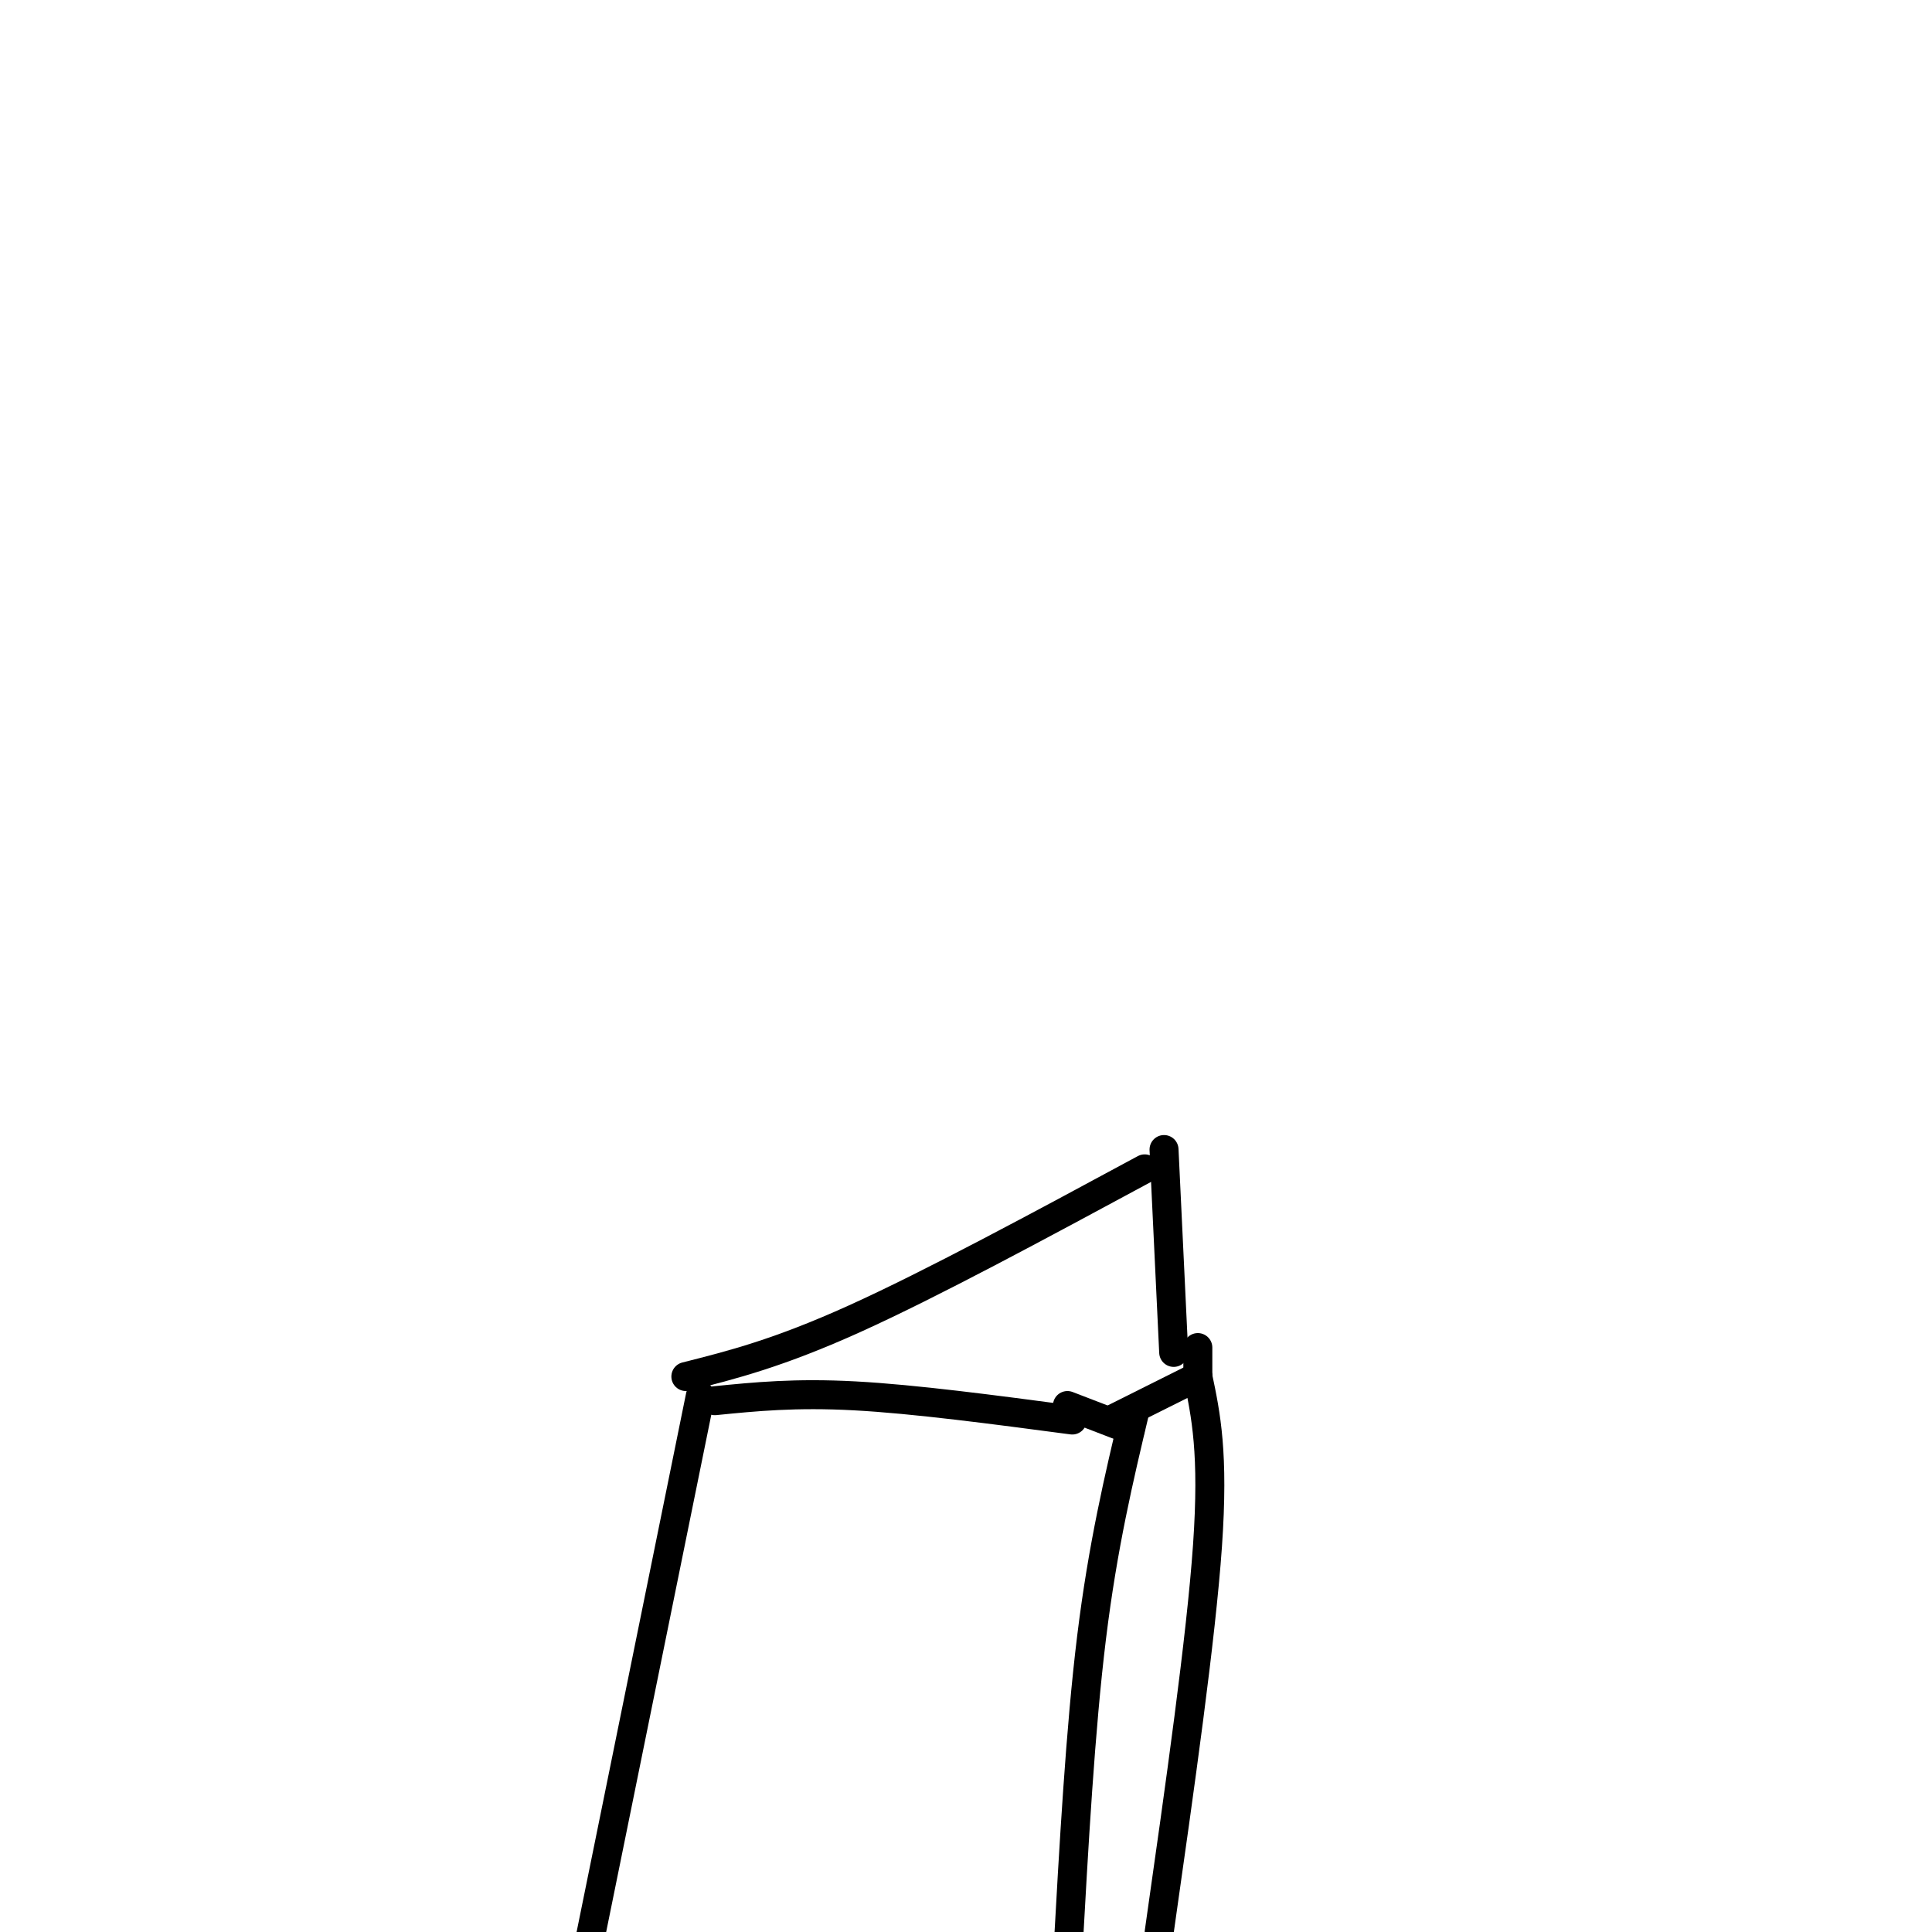 <svg viewBox='0 0 400 400' version='1.1' xmlns='http://www.w3.org/2000/svg' xmlns:xlink='http://www.w3.org/1999/xlink'><g fill='none' stroke='#000000' stroke-width='6' stroke-linecap='round' stroke-linejoin='round'><path d='M145,289c0.000,0.000 -25.000,123.000 -25,123'/><path d='M148,290c8.333,-0.833 16.667,-1.667 29,-1c12.333,0.667 28.667,2.833 45,5'/><path d='M235,292c-3.333,14.000 -6.667,28.000 -9,47c-2.333,19.000 -3.667,43.000 -5,67'/><path d='M221,291c0.000,0.000 13.000,5.000 13,5'/><path d='M142,285c9.583,-2.417 19.167,-4.833 35,-12c15.833,-7.167 37.917,-19.083 60,-31'/><path d='M230,294c0.000,0.000 18.000,-9.000 18,-9'/><path d='M241,238c0.000,0.000 2.000,42.000 2,42'/><path d='M248,285c1.667,7.917 3.333,15.833 2,35c-1.333,19.167 -5.667,49.583 -10,80'/><path d='M248,285c0.000,0.000 0.000,-6.000 0,-6'/></g>
</svg>